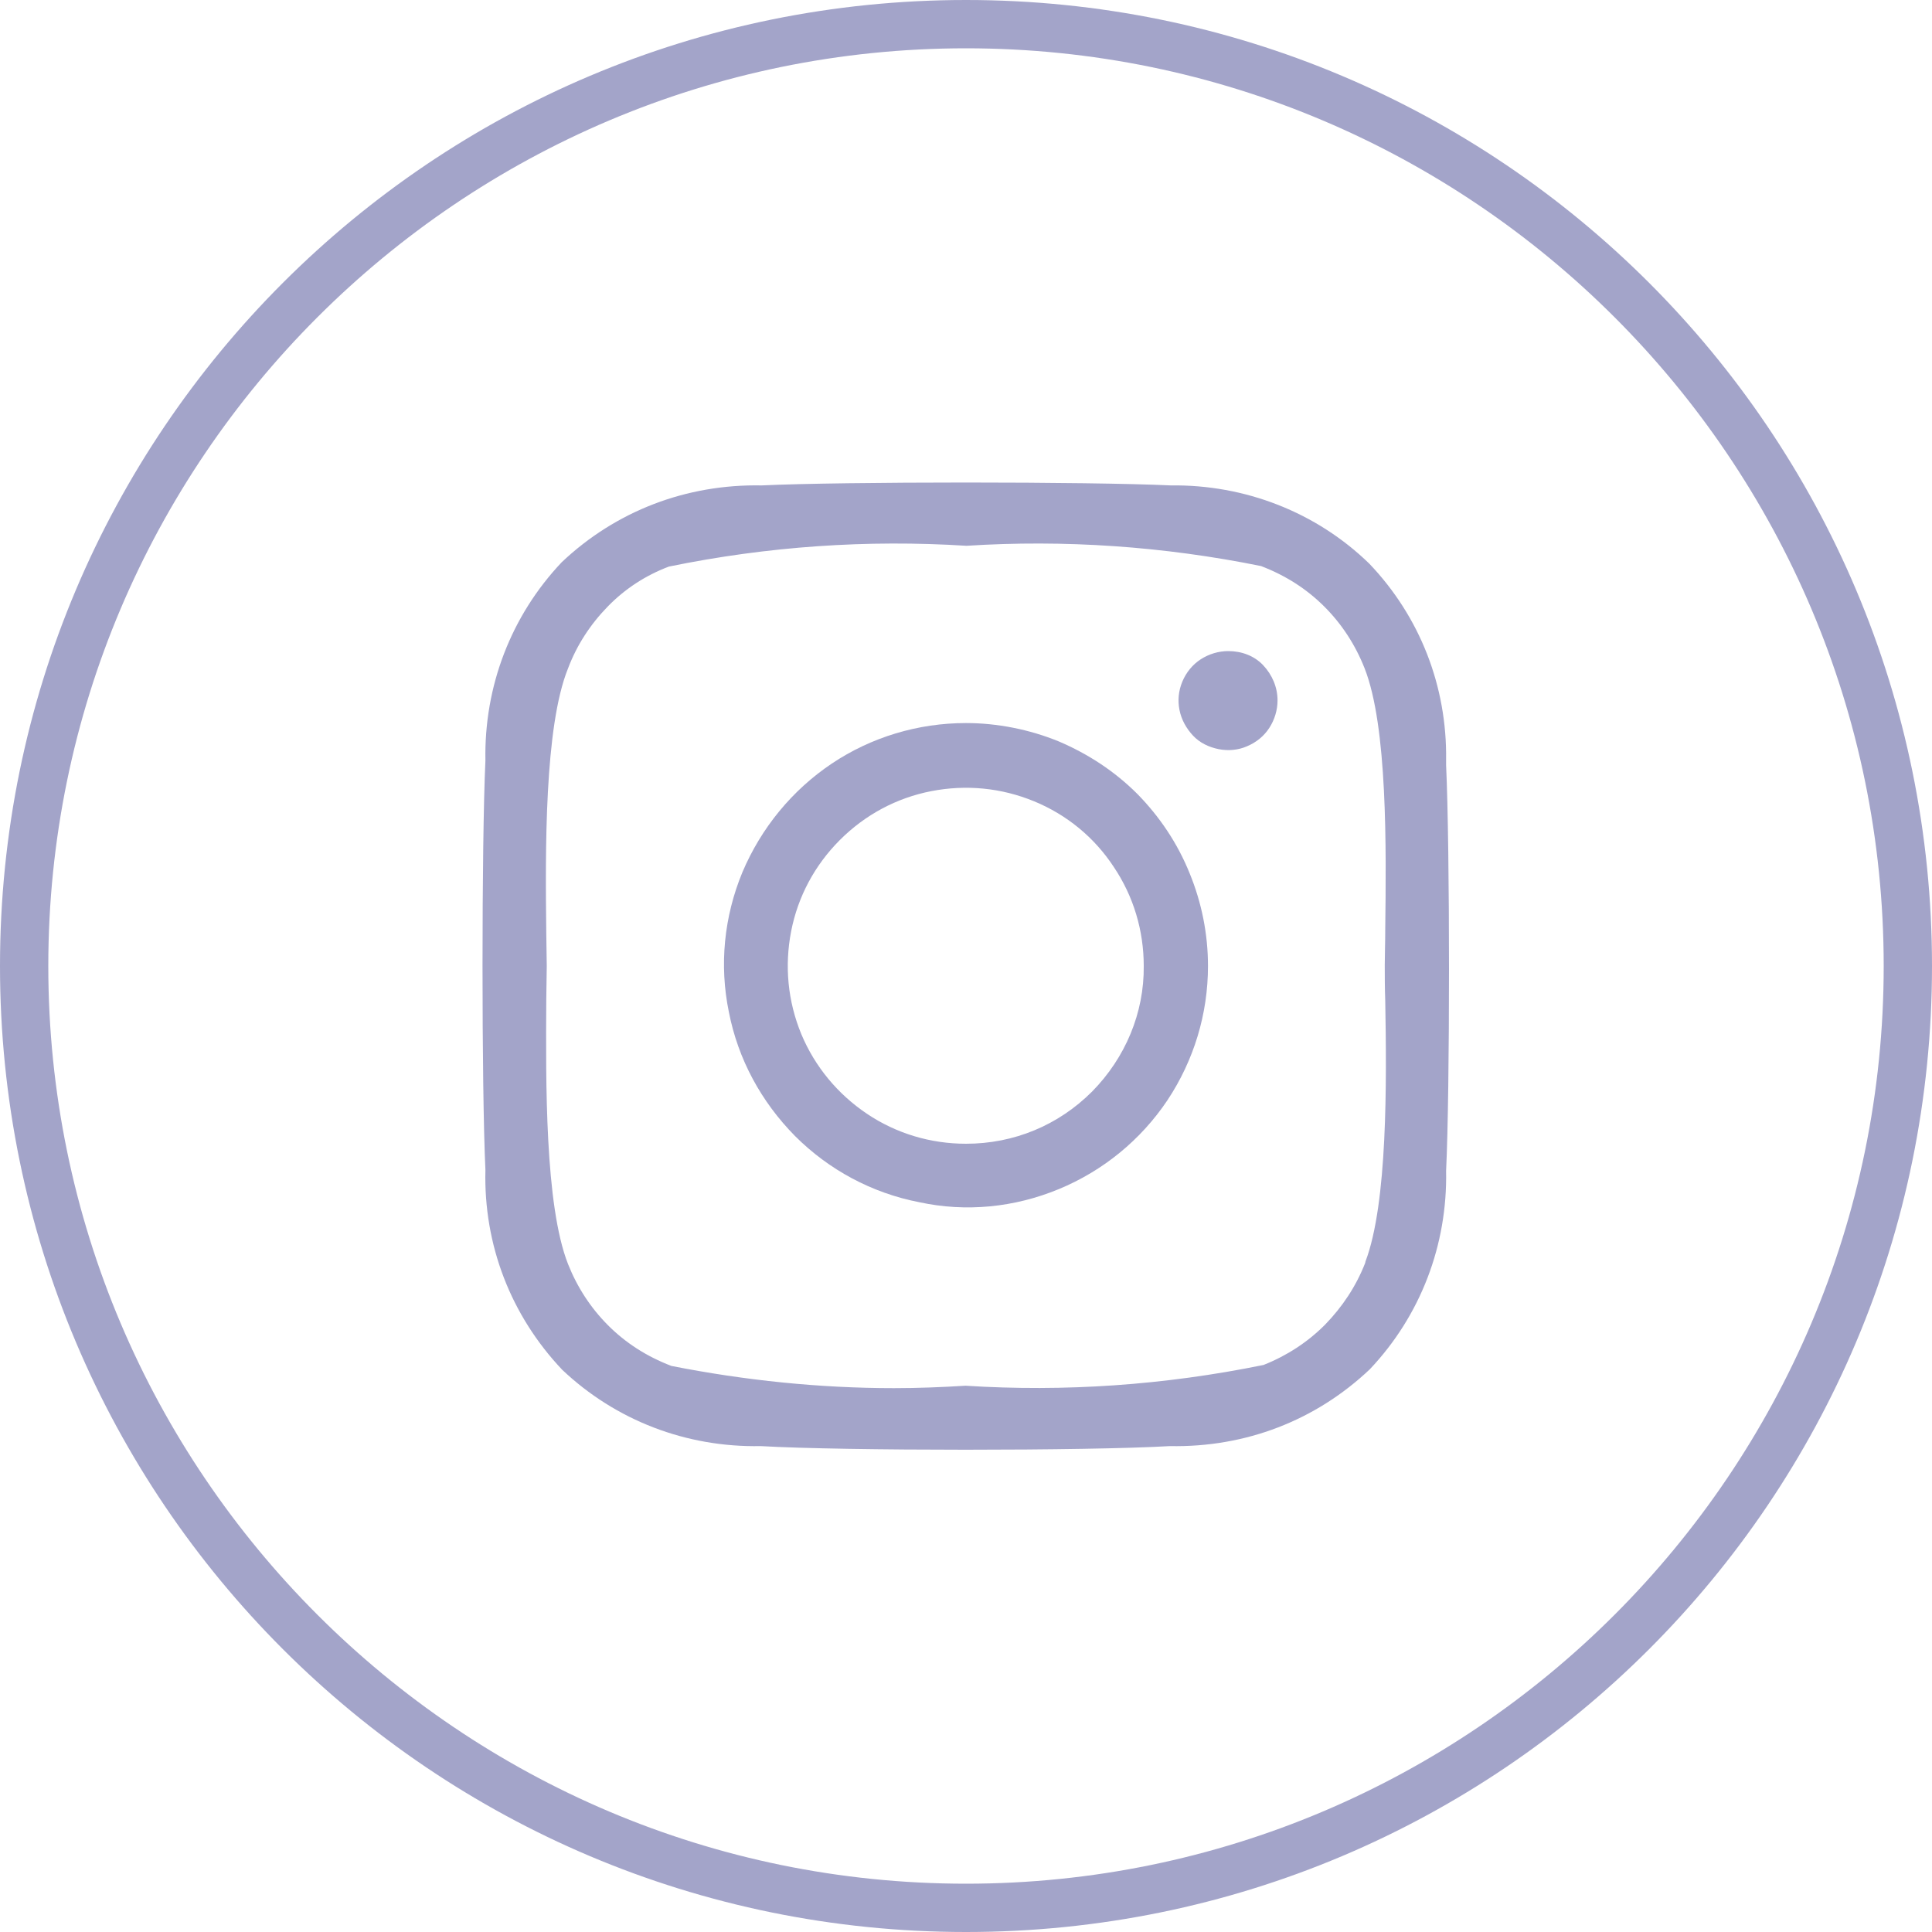 <?xml version="1.0" encoding="utf-8"?>
<!-- Generator: Adobe Illustrator 27.9.6, SVG Export Plug-In . SVG Version: 9.03 Build 54986)  -->
<svg version="1.1" id="Layer_1" xmlns="http://www.w3.org/2000/svg" xmlns:xlink="http://www.w3.org/1999/xlink" x="0px" y="0px"
	 viewBox="0 0 40 40" style="enable-background:new 0 0 40 40;" xml:space="preserve">
<style type="text/css">
	.st0{fill:#A3A4C9;}
</style>
<g>
	<path class="st0" d="M20,0C8.95,0,0,8.95,0,20c0,11.05,8.95,20,20,20c11.05,0,20-8.95,20-20C40,8.95,31.05,0,20,0z M20,39
		C9.52,39,1,30.48,1,20C1,9.52,9.52,1,20,1s19,8.52,19,19C39,30.48,30.48,39,20,39z"/>
	<path class="st0" d="M25.43,13.48c-0.2,0-0.4,0.06-0.57,0.17c-0.17,0.11-0.3,0.27-0.38,0.46c-0.08,0.19-0.1,0.39-0.06,0.59
		c0.04,0.2,0.14,0.38,0.28,0.53s0.33,0.24,0.53,0.28c0.2,0.04,0.41,0.02,0.59-0.06c0.19-0.08,0.35-0.21,0.46-0.38
		c0.11-0.17,0.17-0.37,0.17-0.57c0-0.27-0.11-0.53-0.3-0.73C25.97,13.58,25.71,13.48,25.43,13.48z"/>
	<path class="st0" d="M23.55,16.44c-0.47-0.47-1.02-0.83-1.63-1.09c-0.61-0.25-1.28-0.38-1.92-0.38c0,0,0,0,0,0
		c-0.99,0-1.96,0.29-2.78,0.84s-1.46,1.33-1.85,2.25c-0.38,0.92-0.48,1.92-0.28,2.89c0.19,0.98,0.67,1.86,1.37,2.57
		c0.7,0.7,1.59,1.18,2.57,1.37C20,25.1,21,25,21.92,24.62c0.92-0.38,1.7-1.02,2.25-1.84c0.55-0.83,0.84-1.79,0.84-2.78
		c0-0.66-0.13-1.31-0.38-1.92C24.38,17.46,24.01,16.91,23.55,16.44z M22.61,22.6c-0.7,0.7-1.62,1.08-2.61,1.08
		c-0.73,0-1.44-0.21-2.05-0.62c-0.61-0.41-1.08-0.98-1.36-1.65c-0.28-0.68-0.35-1.41-0.21-2.13c0.14-0.72,0.49-1.37,1.01-1.89
		c0.52-0.52,1.17-0.87,1.89-1.01c0.72-0.14,1.45-0.07,2.13,0.21c0.68,0.28,1.25,0.75,1.65,1.36c0.41,0.61,0.62,1.32,0.62,2.05
		C23.69,20.97,23.3,21.9,22.61,22.6z"/>
	<path class="st0" d="M29.94,15.79v-0.04c0-0.01,0-0.02,0-0.02c0.02-1.52-0.54-2.96-1.59-4.06c-1.1-1.07-2.58-1.64-4.11-1.62
		c-1.68-0.08-6.81-0.08-8.47,0c-1.56-0.03-3.02,0.53-4.14,1.59c-1.05,1.11-1.61,2.57-1.58,4.11c-0.08,1.68-0.08,6.81,0,8.47
		c-0.04,1.56,0.53,3.02,1.59,4.14c1.11,1.05,2.57,1.61,4.11,1.58c1.72,0.1,6.77,0.1,8.47,0c1.57,0.03,3.02-0.53,4.14-1.59
		c1.05-1.11,1.61-2.57,1.58-4.11c0.08-1.65,0.08-6.68,0-8.4C29.94,15.82,29.94,15.8,29.94,15.79z M28.27,26.12
		c0,0.02-0.01,0.03-0.01,0.04c-0.19,0.48-0.47,0.9-0.83,1.27c-0.36,0.36-0.79,0.64-1.27,0.83c-2.06,0.42-4.12,0.56-6.17,0.43
		c-0.49,0.03-0.98,0.05-1.48,0.05c-1.54,0-3.09-0.16-4.61-0.46c-0.52-0.2-0.95-0.48-1.31-0.84c-0.36-0.36-0.64-0.79-0.83-1.27
		c-0.48-1.22-0.46-3.78-0.45-5.47L11.32,20l-0.01-0.69c-0.02-1.69-0.04-4.26,0.45-5.47c0.18-0.48,0.46-0.91,0.82-1.28
		c0.36-0.37,0.79-0.65,1.27-0.83c2.05-0.42,4.11-0.56,6.16-0.43c2.02-0.13,4.08,0.01,6.1,0.42c0.52,0.2,0.95,0.48,1.31,0.84
		c0.36,0.36,0.64,0.79,0.83,1.27c0.48,1.21,0.45,3.74,0.43,5.41c0,0.28-0.01,0.53-0.01,0.74s0,0.47,0.01,0.74
		C28.71,22.4,28.73,24.91,28.27,26.12z"/>
</g>
</svg>
